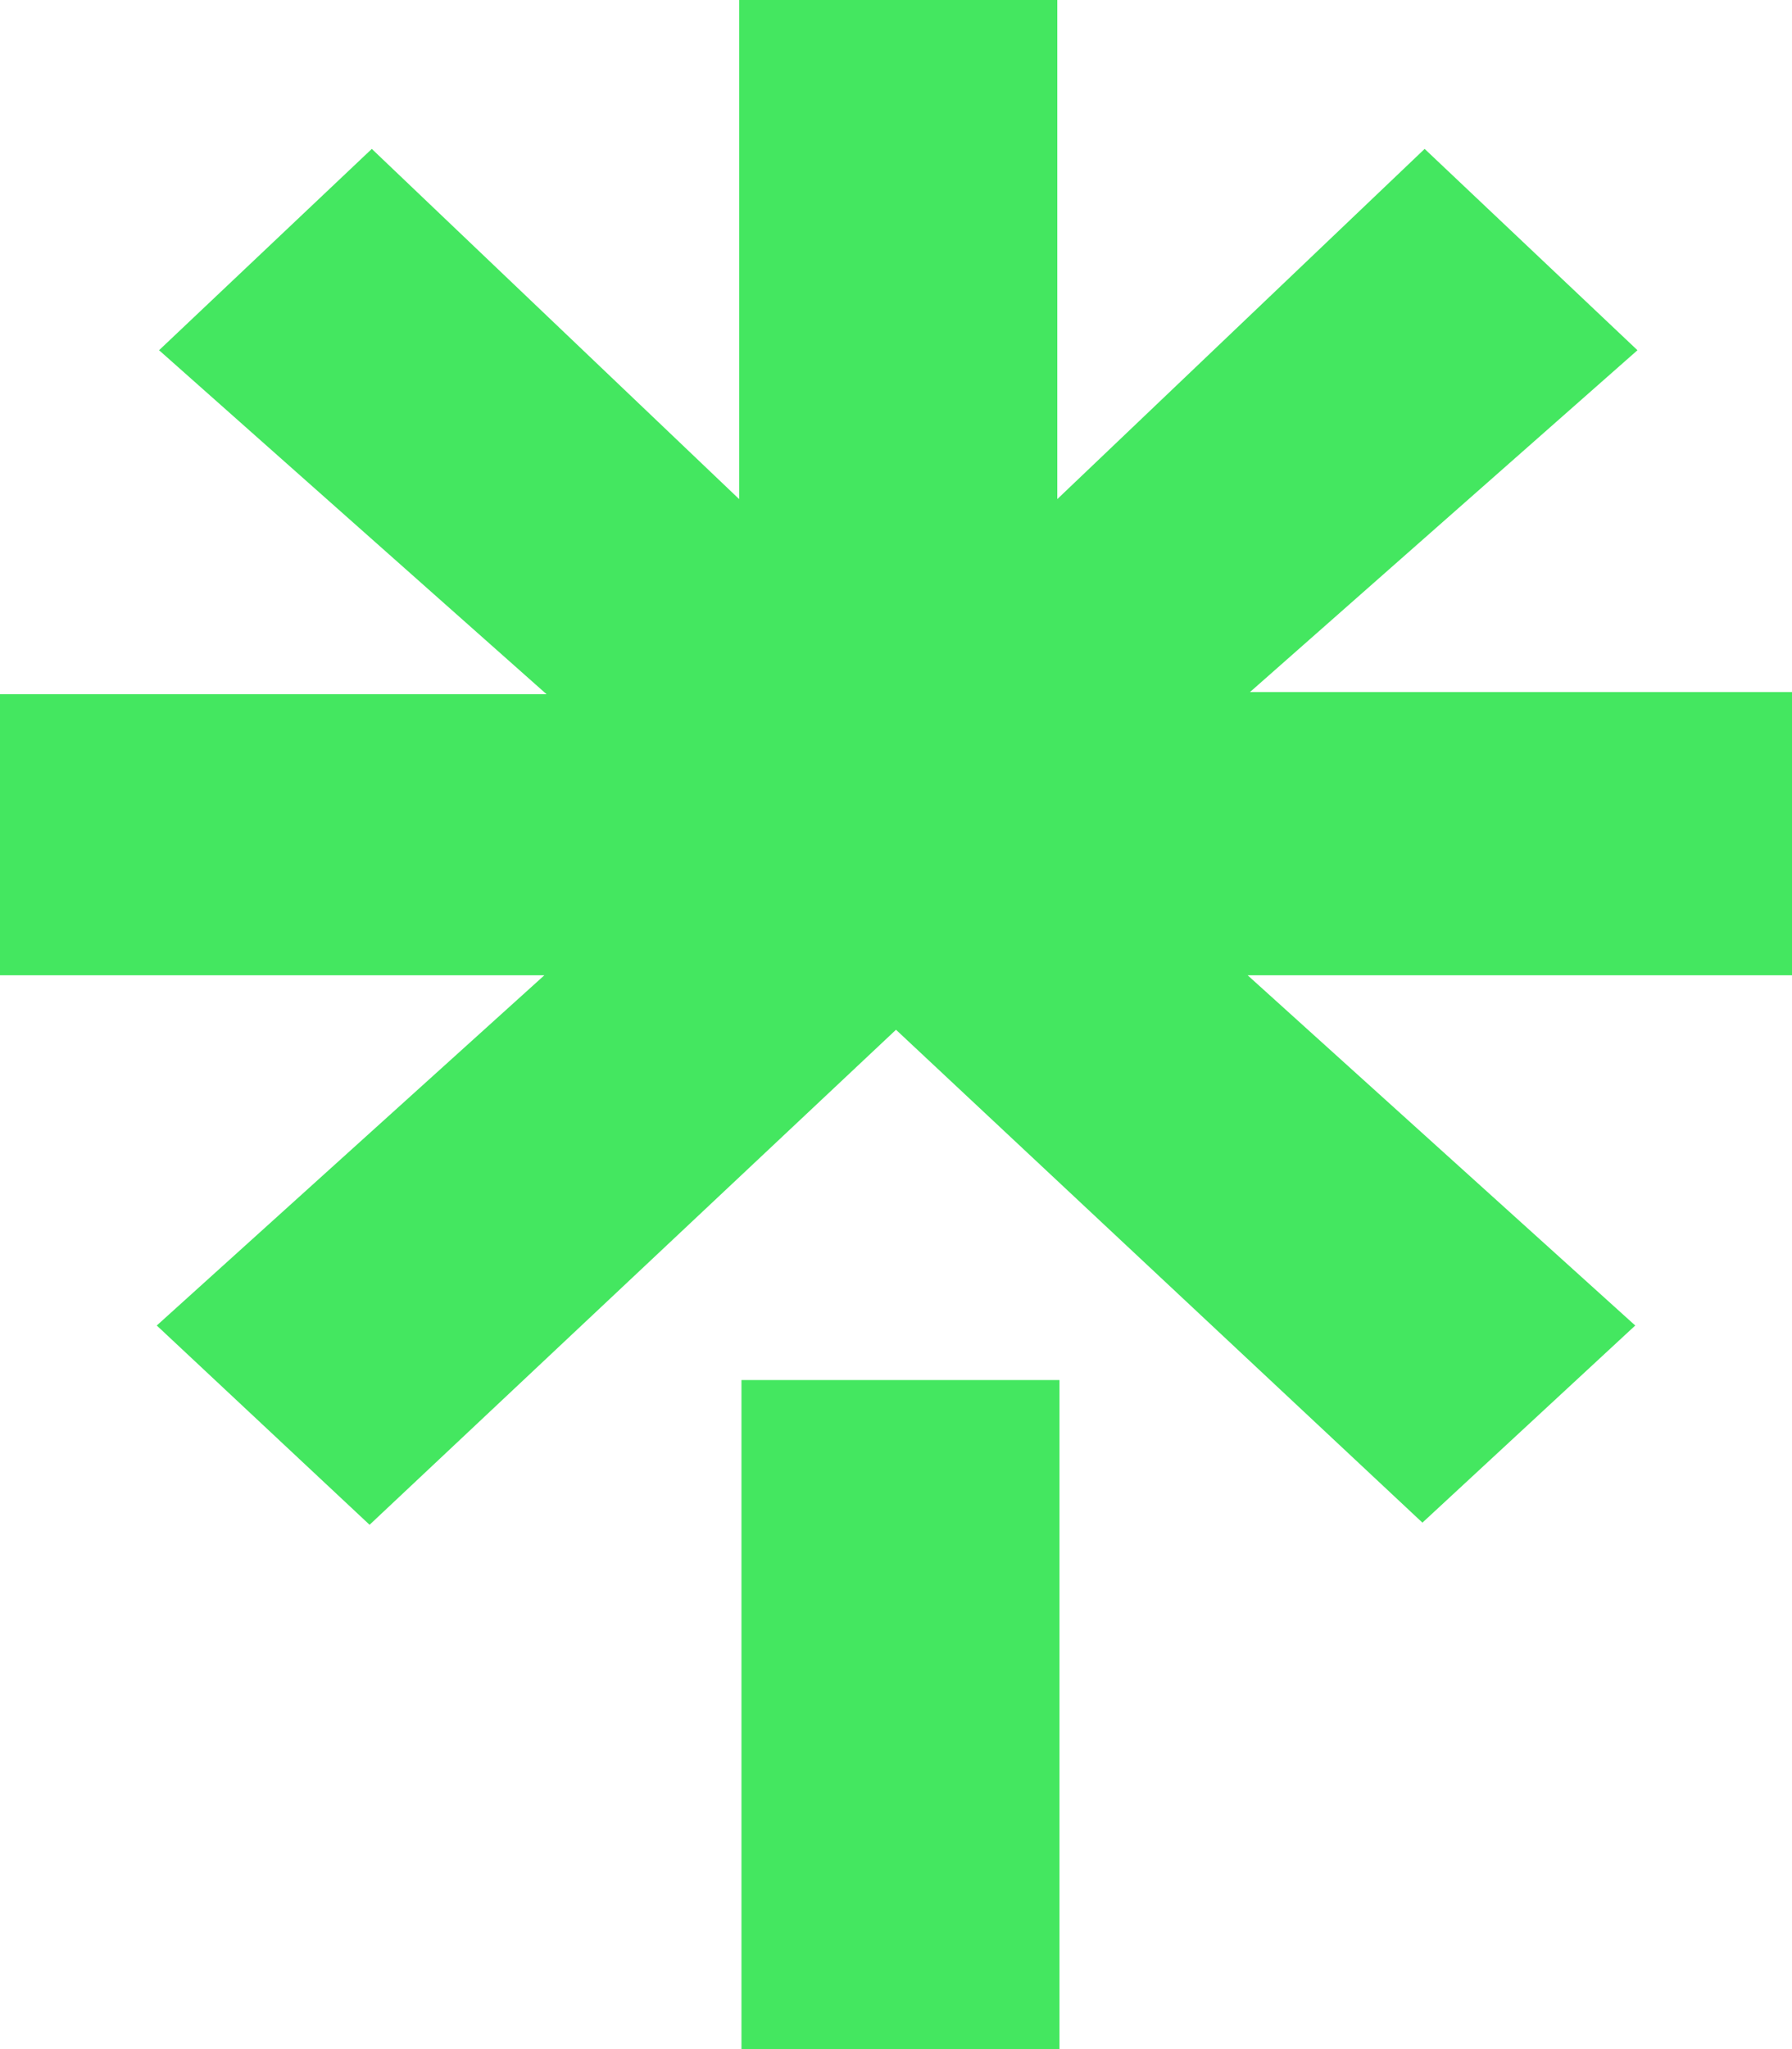 <svg width="21" height="24" viewBox="0 0 21 24" fill="none" xmlns="http://www.w3.org/2000/svg">
<g clip-path="url(#clip0_523_10743)">
<path d="M0.052 8.131H6.405L1.864 4.102L4.357 1.744L8.662 5.846V0H12.39V5.846L16.695 1.744L19.189 4.102L14.648 8.106H21V11.423H14.621L19.163 15.525L16.669 17.834L10.5 12.061L4.331 17.859L1.837 15.525L6.379 11.423H0V8.131H0.052ZM8.689 16.164H12.416V24.025H8.689V16.164Z" fill="#44E760"/>
</g>
<defs>
<clipPath id="clip0_523_10743">
<rect width="21" height="24" fill="white"/>
</clipPath>
</defs>
</svg>
